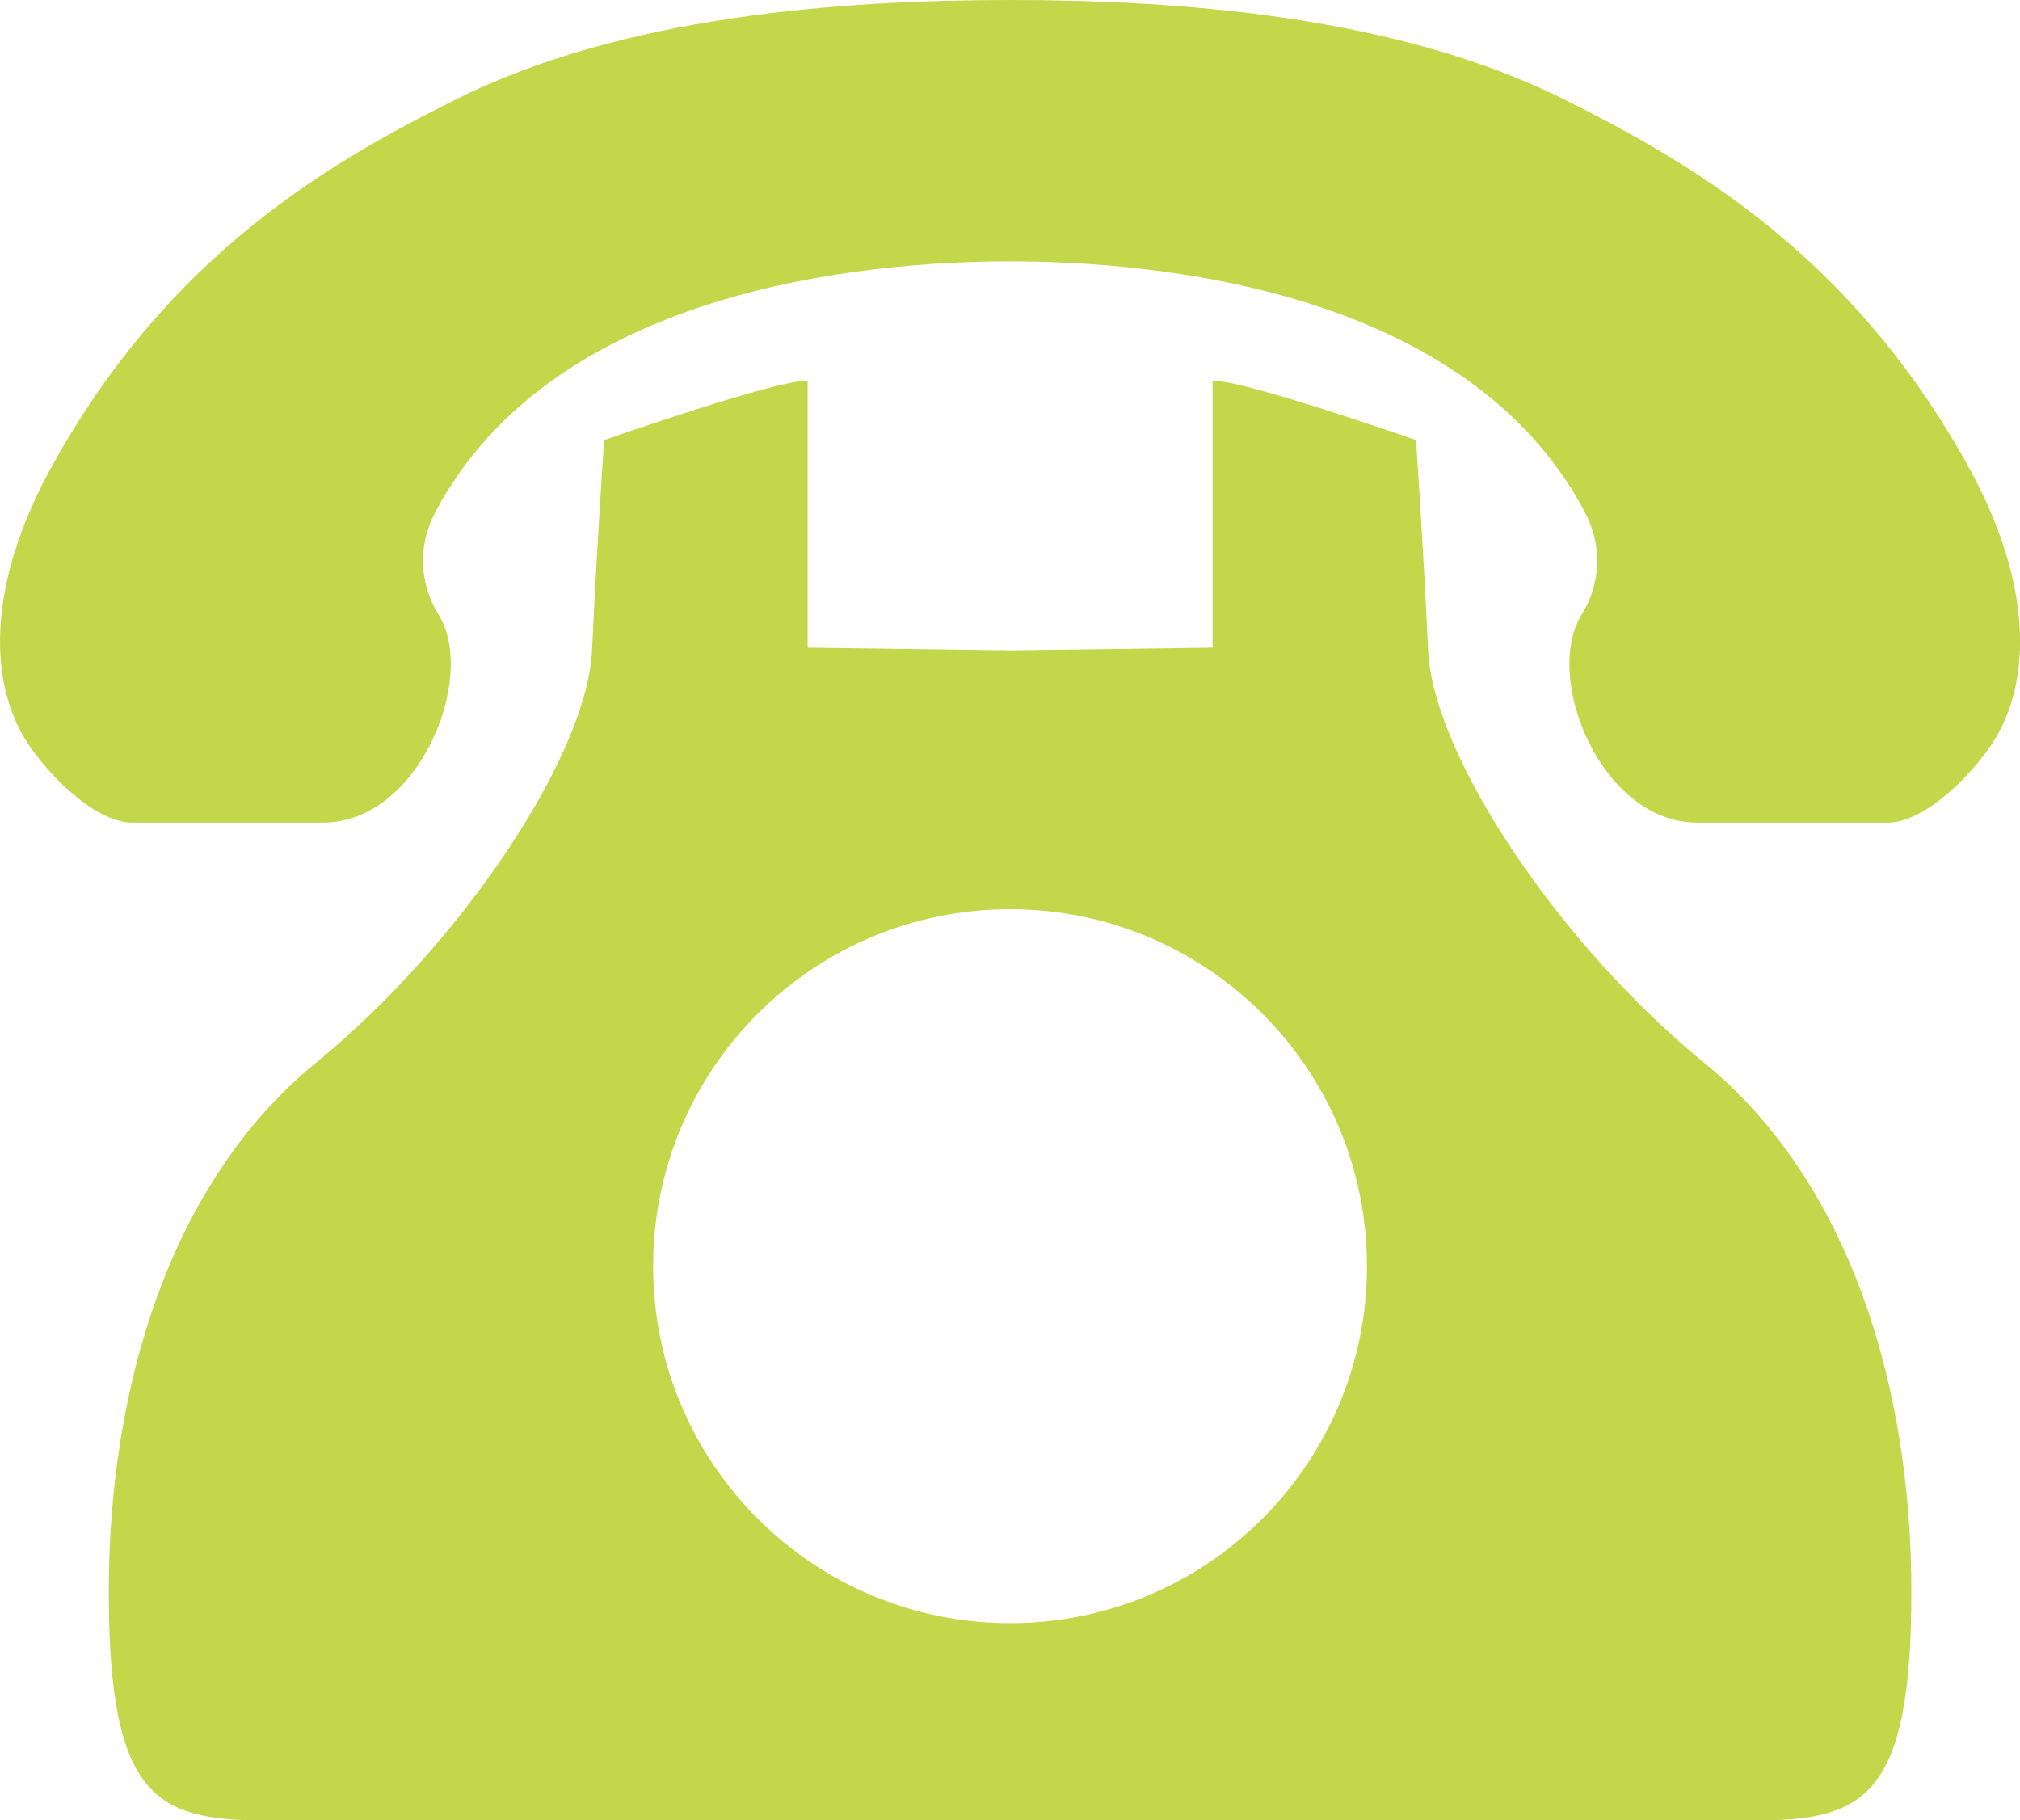 <?xml version="1.0" encoding="UTF-8"?><svg id="b" xmlns="http://www.w3.org/2000/svg" width="29.231" height="26.337" viewBox="0 0 29.231 26.337"><g id="c"><path d="M24.662,15.377c-2.104-1.717-3.926-4.447-3.996-5.968-.07-1.522-.175-3.042-.175-3.042,0,0-2.559-.894-2.944-.856v3.859l-2.93.039-2.93-.039v-3.859c-.386-.039-2.945.856-2.945.856,0,0-.105,1.521-.175,3.042-.07,1.521-1.893,4.251-3.996,5.968-2.103,1.716-2.997,4.68-2.997,7.645s.669,3.315,2.246,3.315h21.593c1.577,0,2.246-.351,2.246-3.315s-.894-5.929-2.997-7.645M14.616,23.484c-2.853,0-5.165-2.313-5.165-5.165s2.312-5.165,5.165-5.165,5.165,2.312,5.165,5.165-2.313,5.165-5.165,5.165" fill="#c3d74b"/><path d="M14.616,0c2.454,0,5.606.229,8.029,1.443,1.797.901,4.134,2.224,5.835,5.3.954,1.723.94,3.194.296,4.091-.395.55-1.003,1.067-1.451,1.067h-2.769c-1.382,0-2.233-2.096-1.669-3.007.27-.437.314-.98.047-1.485-1.703-3.22-6.193-3.628-8.317-3.628s-6.614.408-8.317,3.628c-.268.505-.223,1.048.047,1.485.563.911-.287,3.007-1.669,3.007H1.907c-.449,0-1.056-.517-1.451-1.067-.644-.897-.657-2.368.296-4.091C2.453,3.666,4.789,2.343,6.587,1.443,9.01.229,12.161,0,14.616,0" fill="#c3d74b"/></g></svg>
